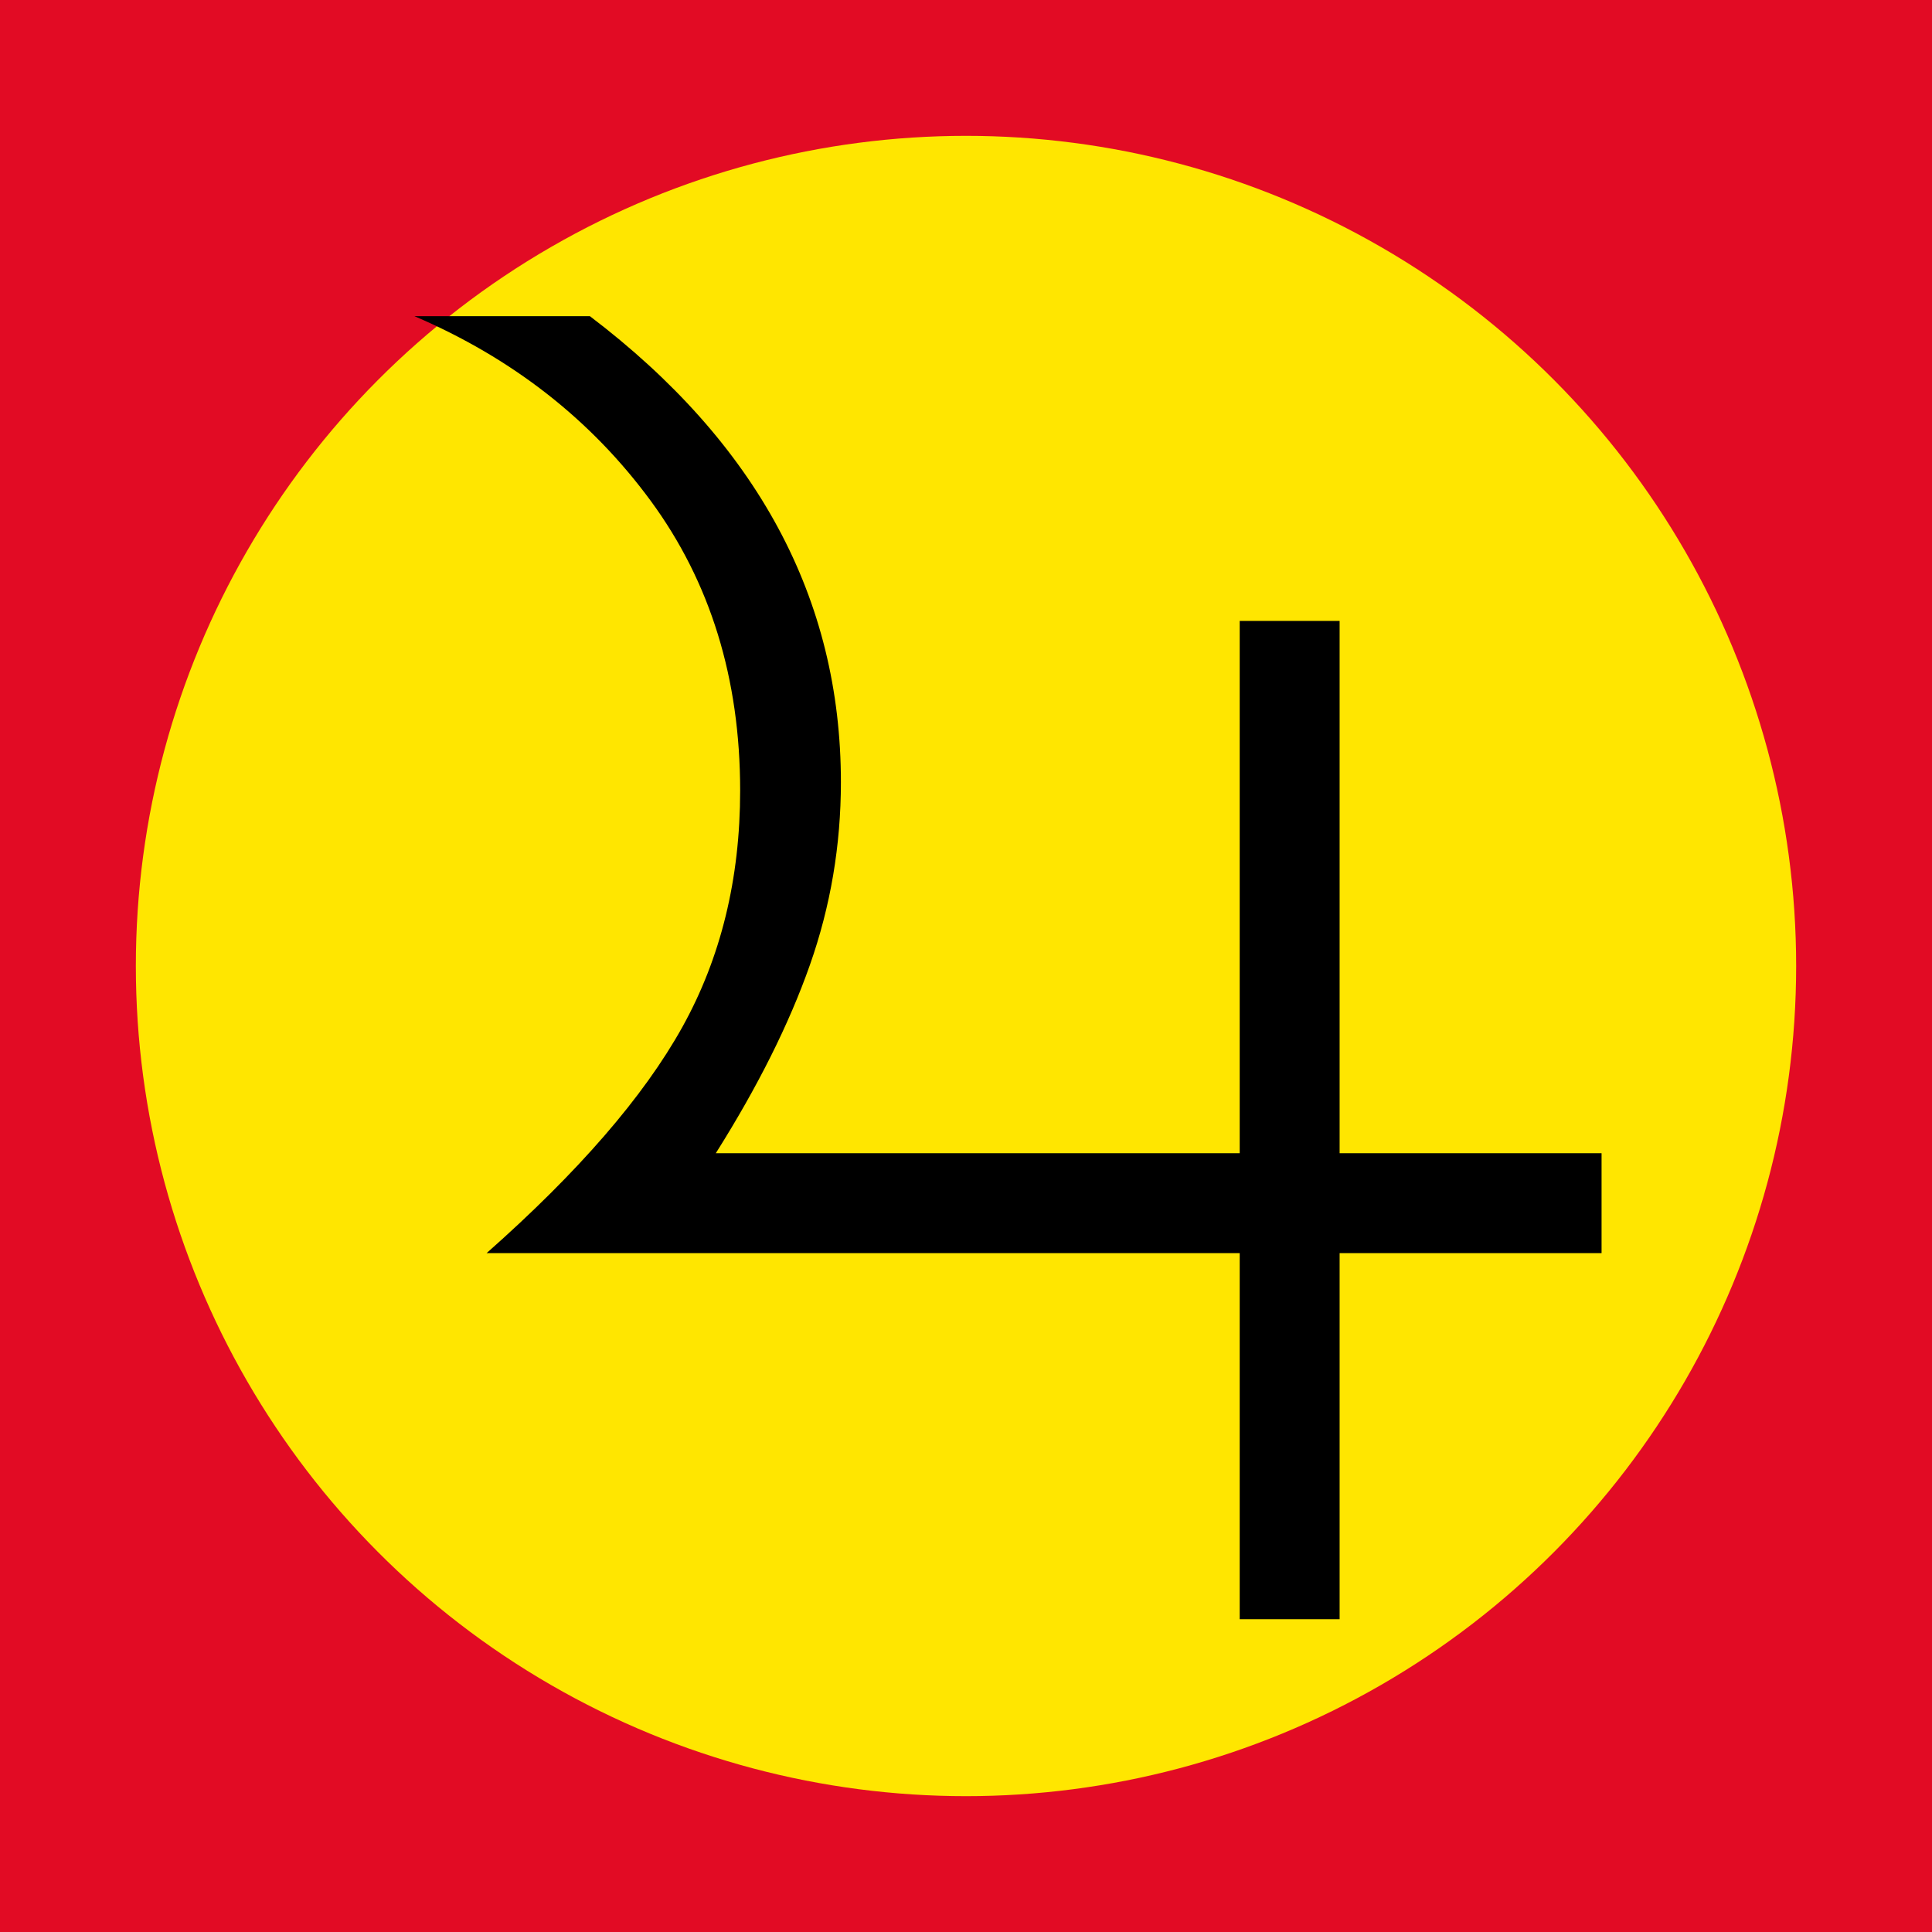 <!-- © www.astroariana.com - Julien Rouger -->
<svg xmlns="http://www.w3.org/2000/svg" xmlns:xlink="http://www.w3.org/1999/xlink" height="32" width="32" viewBox="0 0 2048 2048">
<defs>
<svg id="p5" viewBox="-220 -350 2048 2048">
<path d="M147 1448h209q299 -227 299 -555q0 -113 -37 -218t-112 -224h624v634h119v-634h312v-119h-312v-436h-119v436h-897q164 145 233 269t69 282q0 200 -106.5 345t-281.5 220z" />
</svg>
<symbol id="dk">
<circle cx="1024" cy="1024" r="880" />
</symbol>
</defs>

<rect width="2048" height="2048" fill="#e20b24" />
<use xlink:href="#dk" fill="#ffe600" />
<use xlink:href="#p5" transform="translate(112.64 1935.36) scale(0.89 -0.89)" />
</svg>